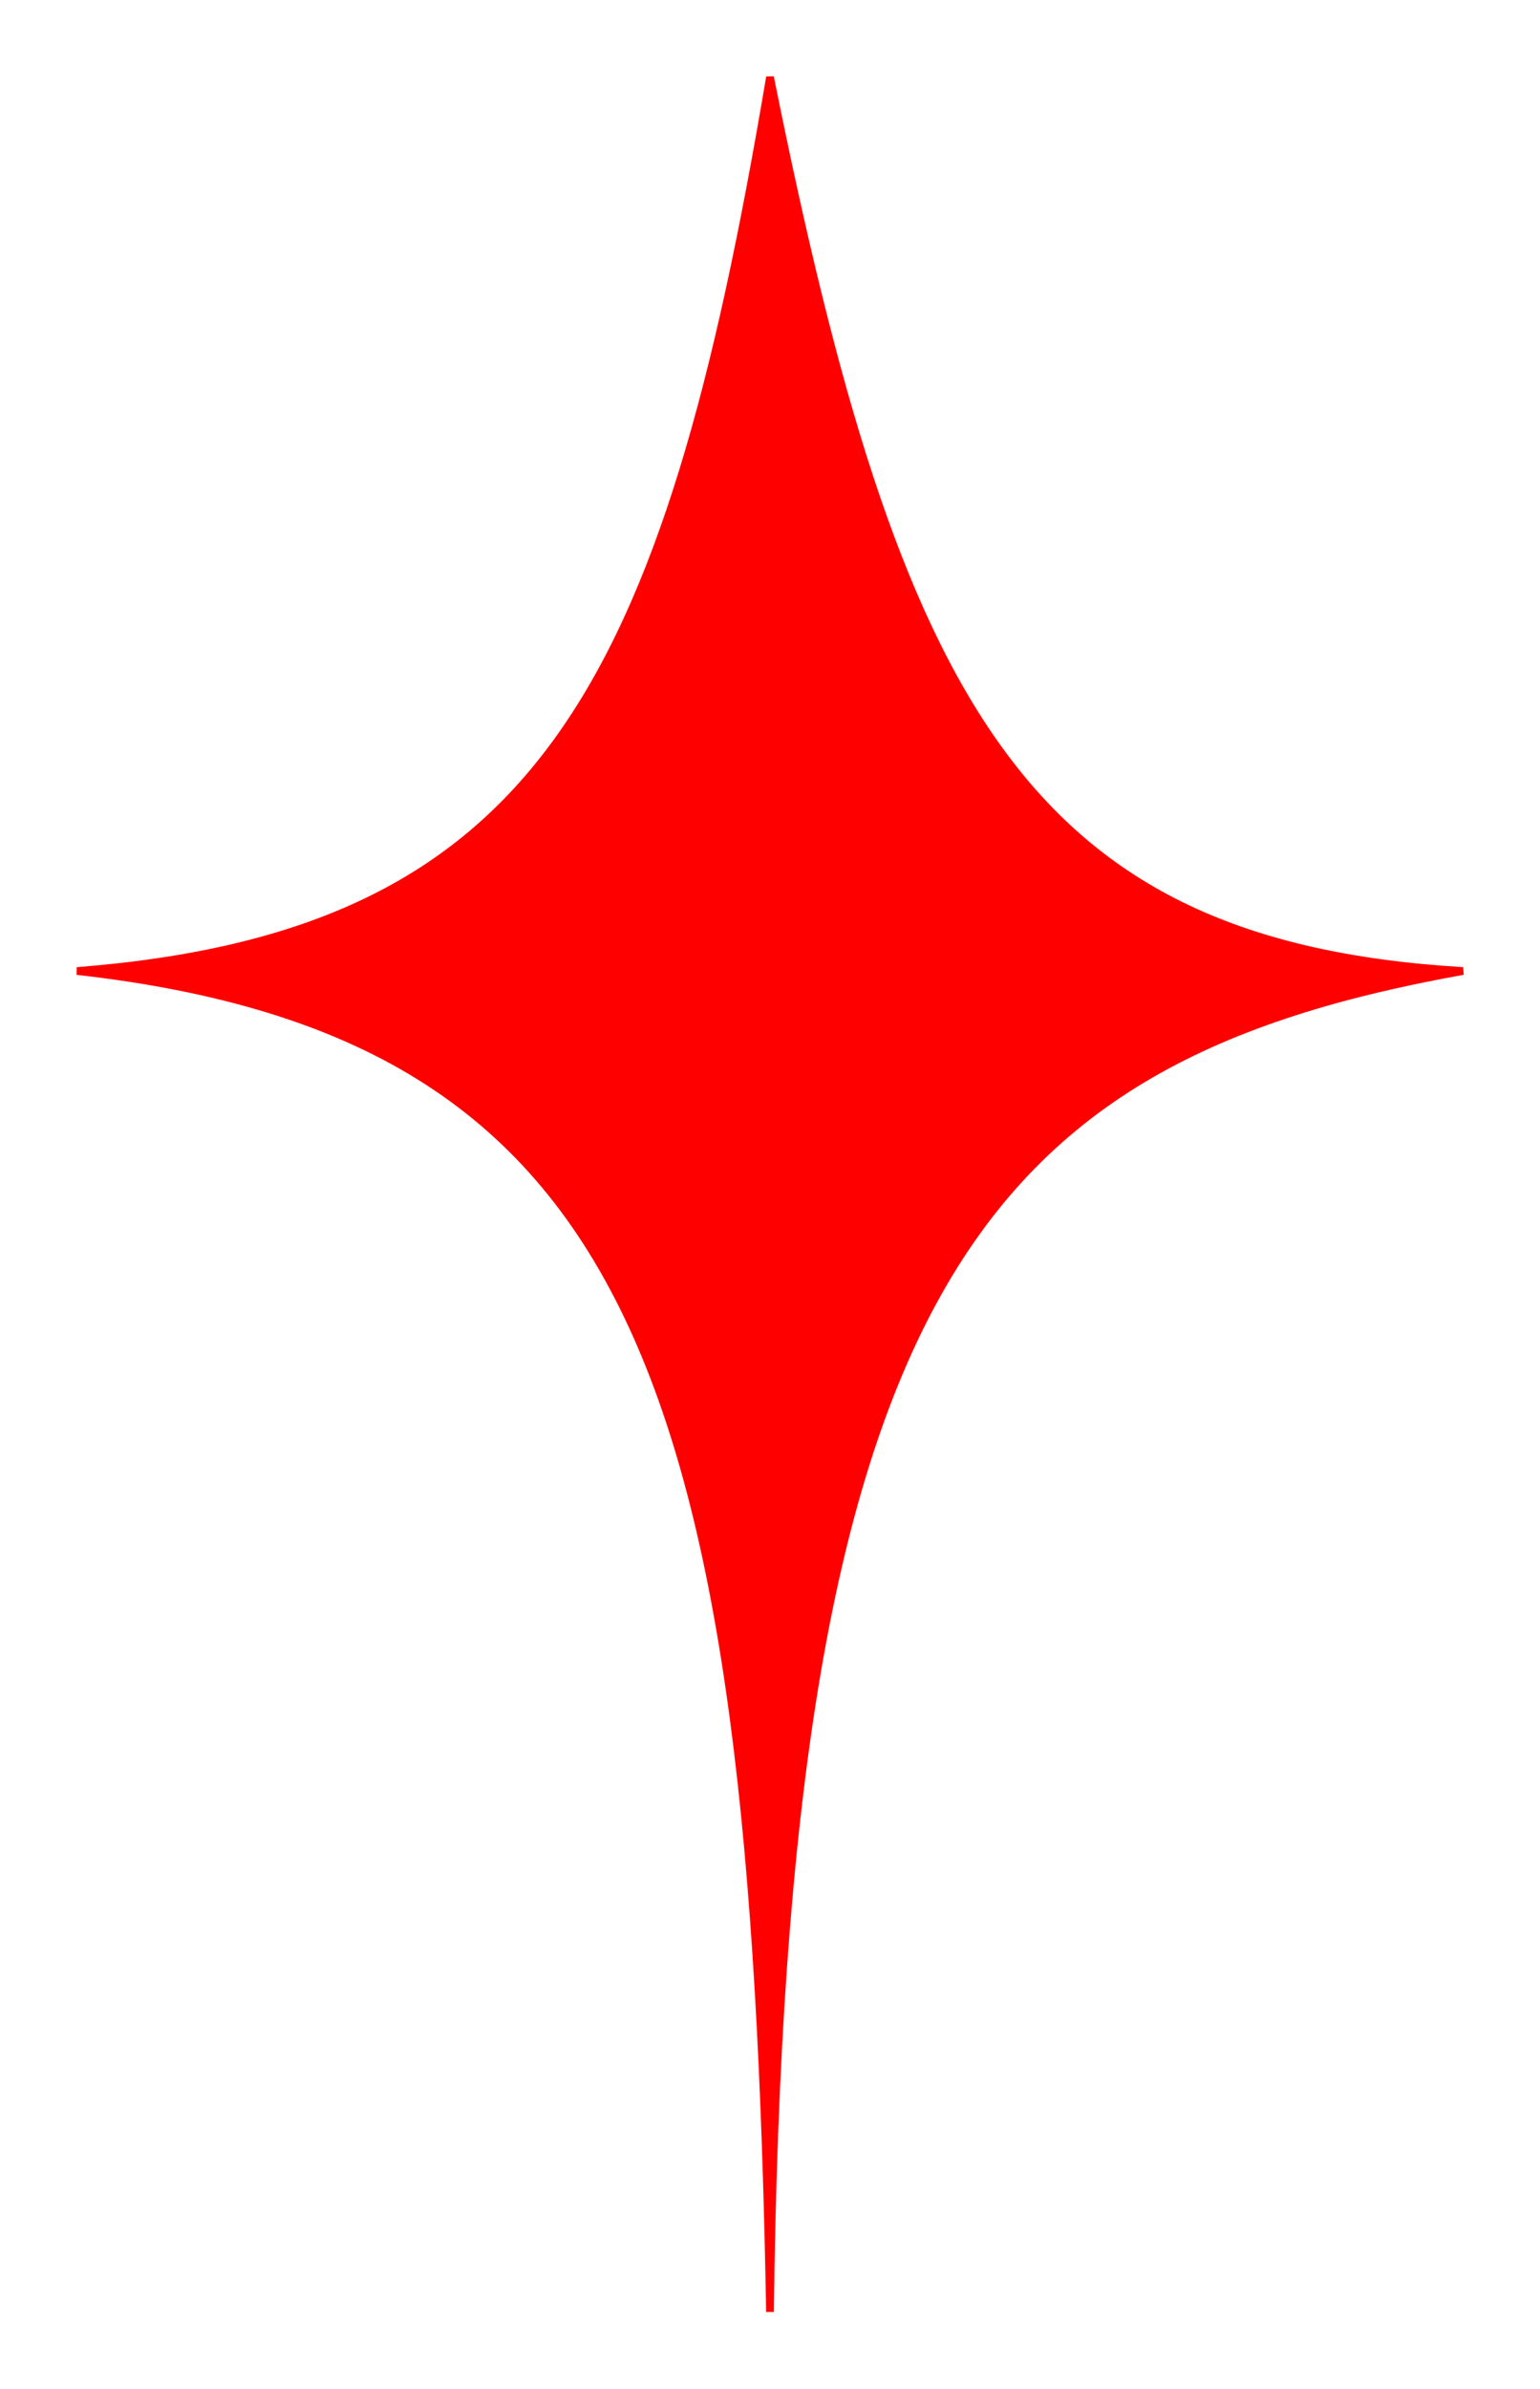 <svg width="20" height="31" viewBox="0 0 20 31" fill="none" xmlns="http://www.w3.org/2000/svg">
<path d="M10 30C10.158 16.796 12.659 13.735 19 12.6C13.292 12.259 11.639 9.151 10 1C8.661 8.947 7.004 12.13 1 12.6C8.276 13.421 9.786 17.89 10 30Z" fill="#FF0000" stroke="#FF0000" stroke-width="0.1"/>
</svg>

